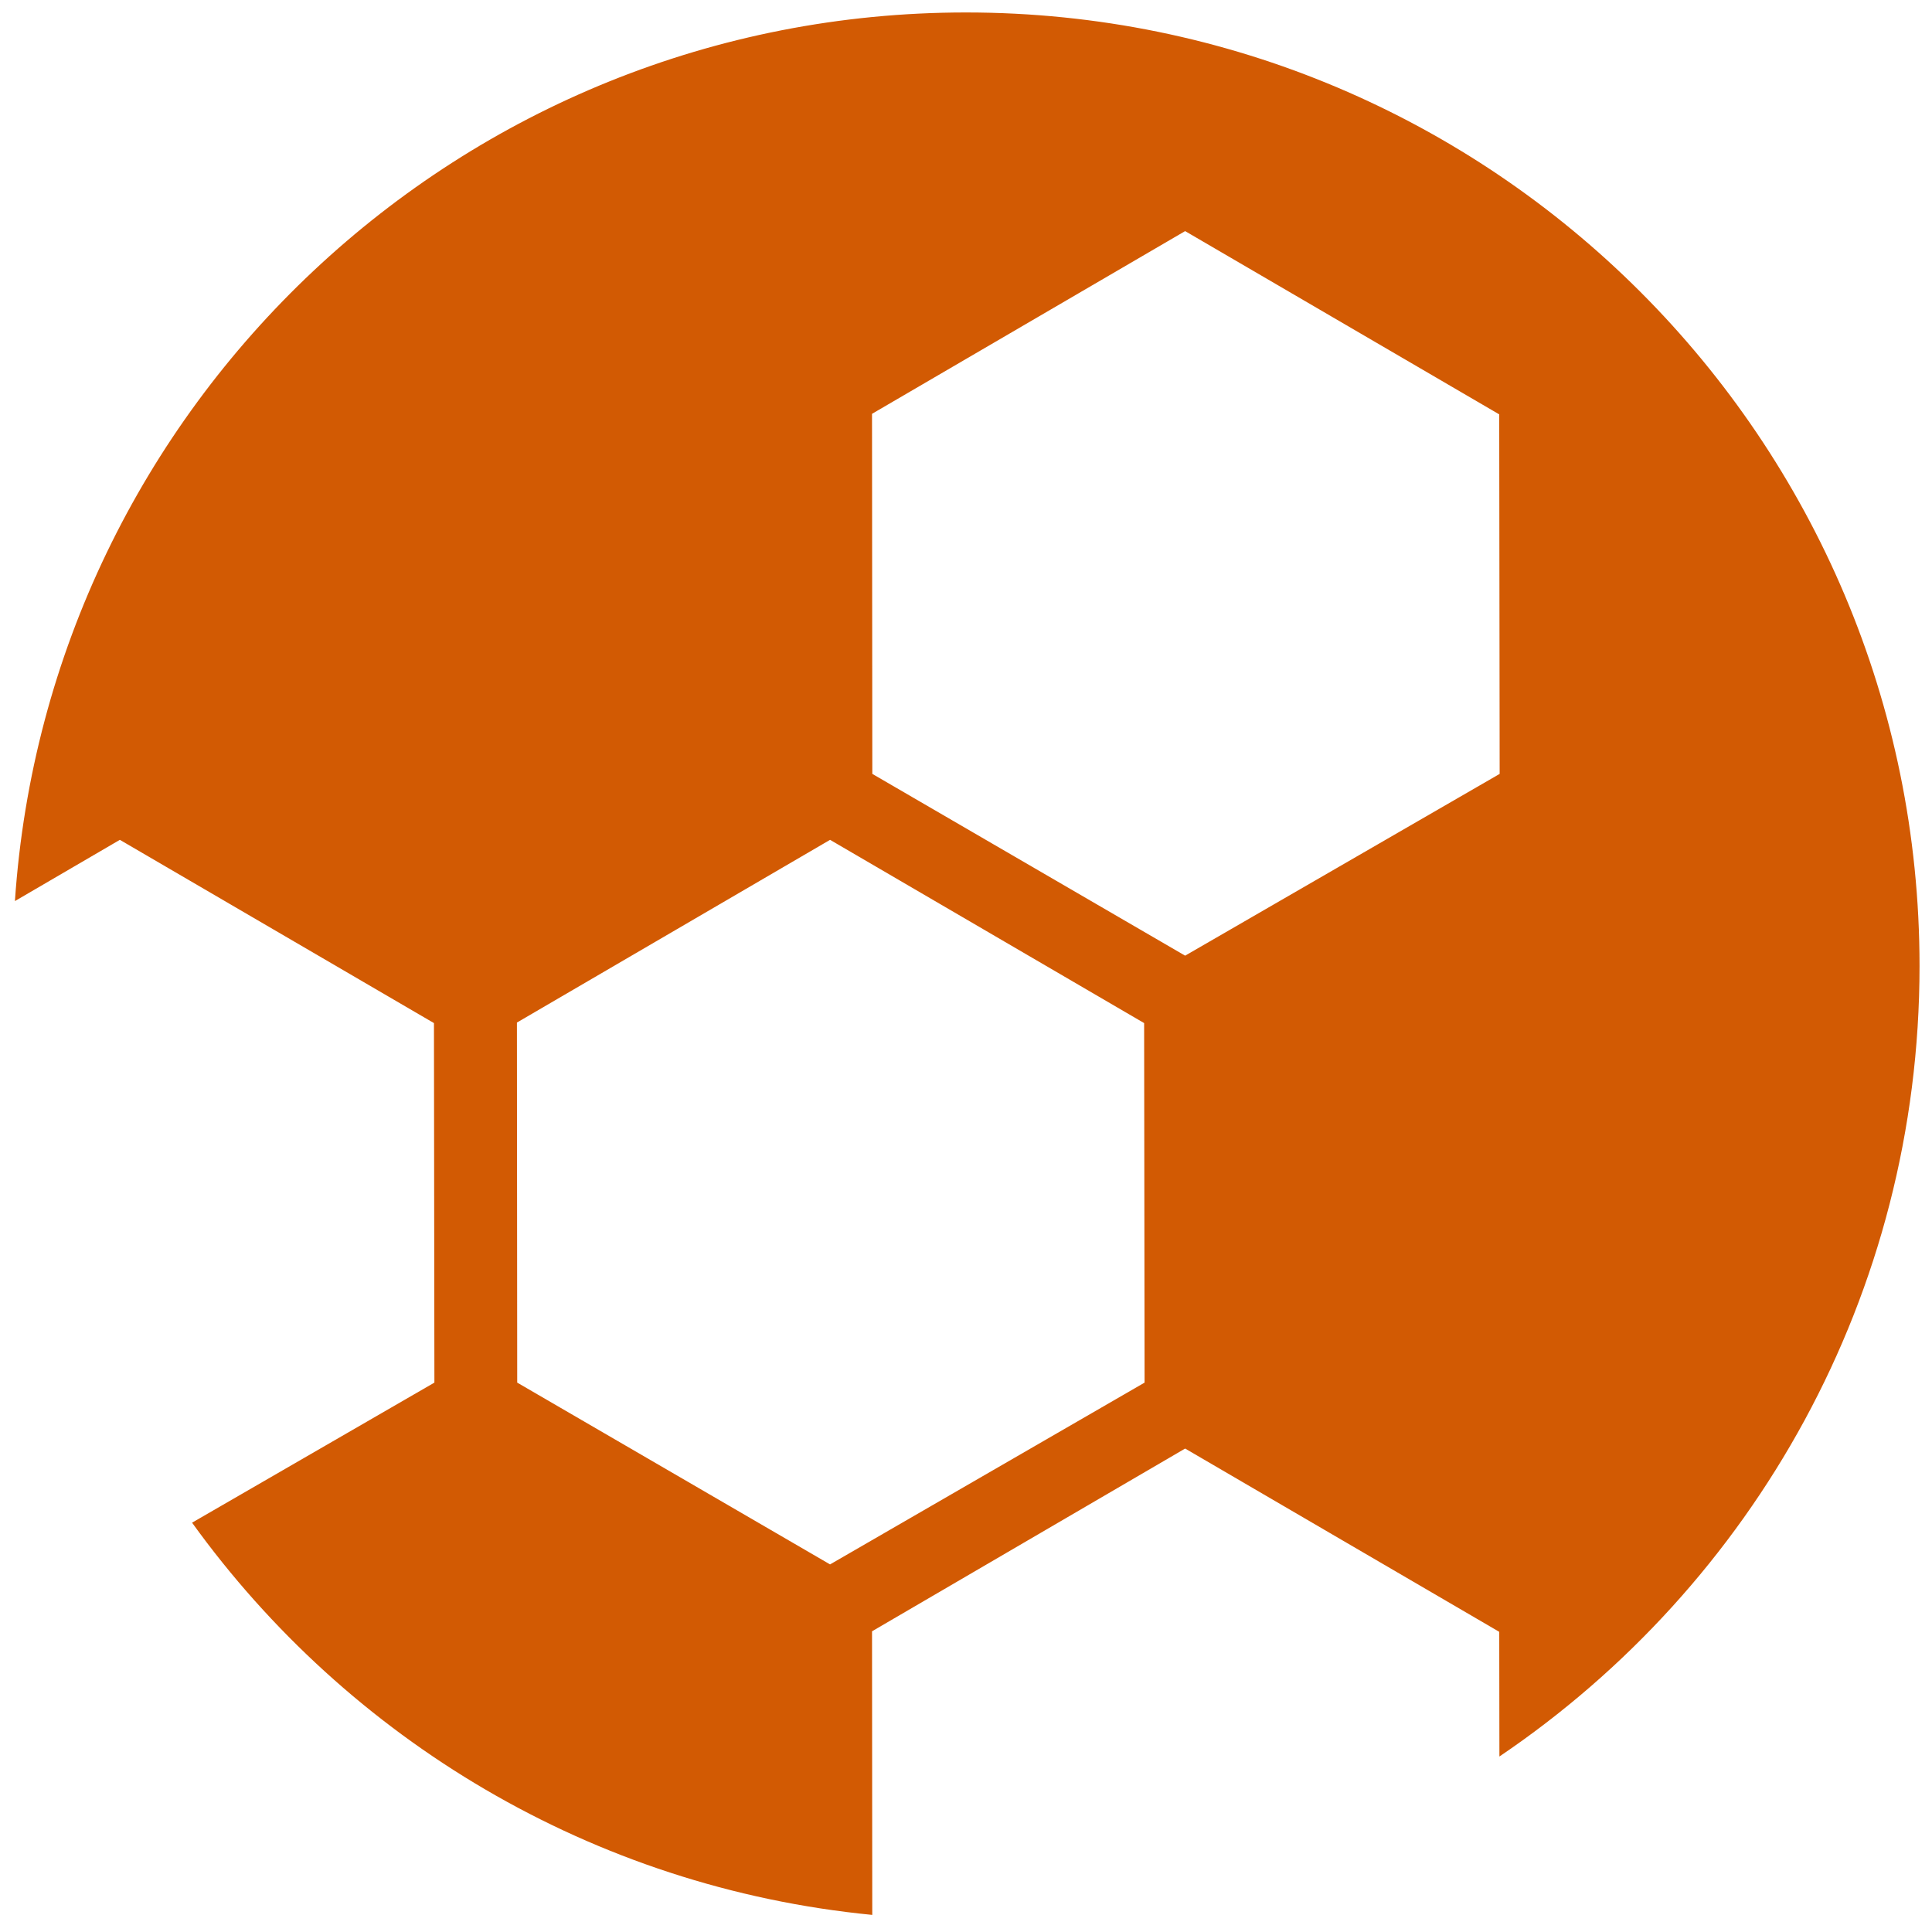 <?xml version="1.0" encoding="utf-8"?>
<!-- Generator: Adobe Illustrator 15.0.2, SVG Export Plug-In . SVG Version: 6.00 Build 0)  -->
<!DOCTYPE svg PUBLIC "-//W3C//DTD SVG 1.1//EN" "http://www.w3.org/Graphics/SVG/1.1/DTD/svg11.dtd">
<svg version="1.1" id="Layer_1" xmlns="http://www.w3.org/2000/svg" xmlns:xlink="http://www.w3.org/1999/xlink" x="0px" y="0px"
	 width="155px" height="155px" viewBox="0 0 155 155" enable-background="new 0 0 155 155" xml:space="preserve">
<path fill="#D25A03" d="M154,77.5C154,35.25,119.75,1,77.5,1C37.003,1,3.877,32.474,1.197,72.291l8.419-4.913L34.815,82.08
	l0.036,28.844l-19.442,11.237c12.511,17.362,32.11,29.274,54.571,31.467l-0.019-22.753l25.12-14.661l25.2,14.704l0.013,10.003
	C140.63,127.171,154,103.896,154,77.5z M66.594,125.509l-25.099-14.585l-0.023-28.887l25.122-14.659L91.791,82.08l0.036,28.844
	L66.594,125.509z M95.08,76.671L69.984,62.087L69.96,33.2l25.12-14.659l25.199,14.702l0.035,28.845L95.08,76.671z"/>
</svg>

